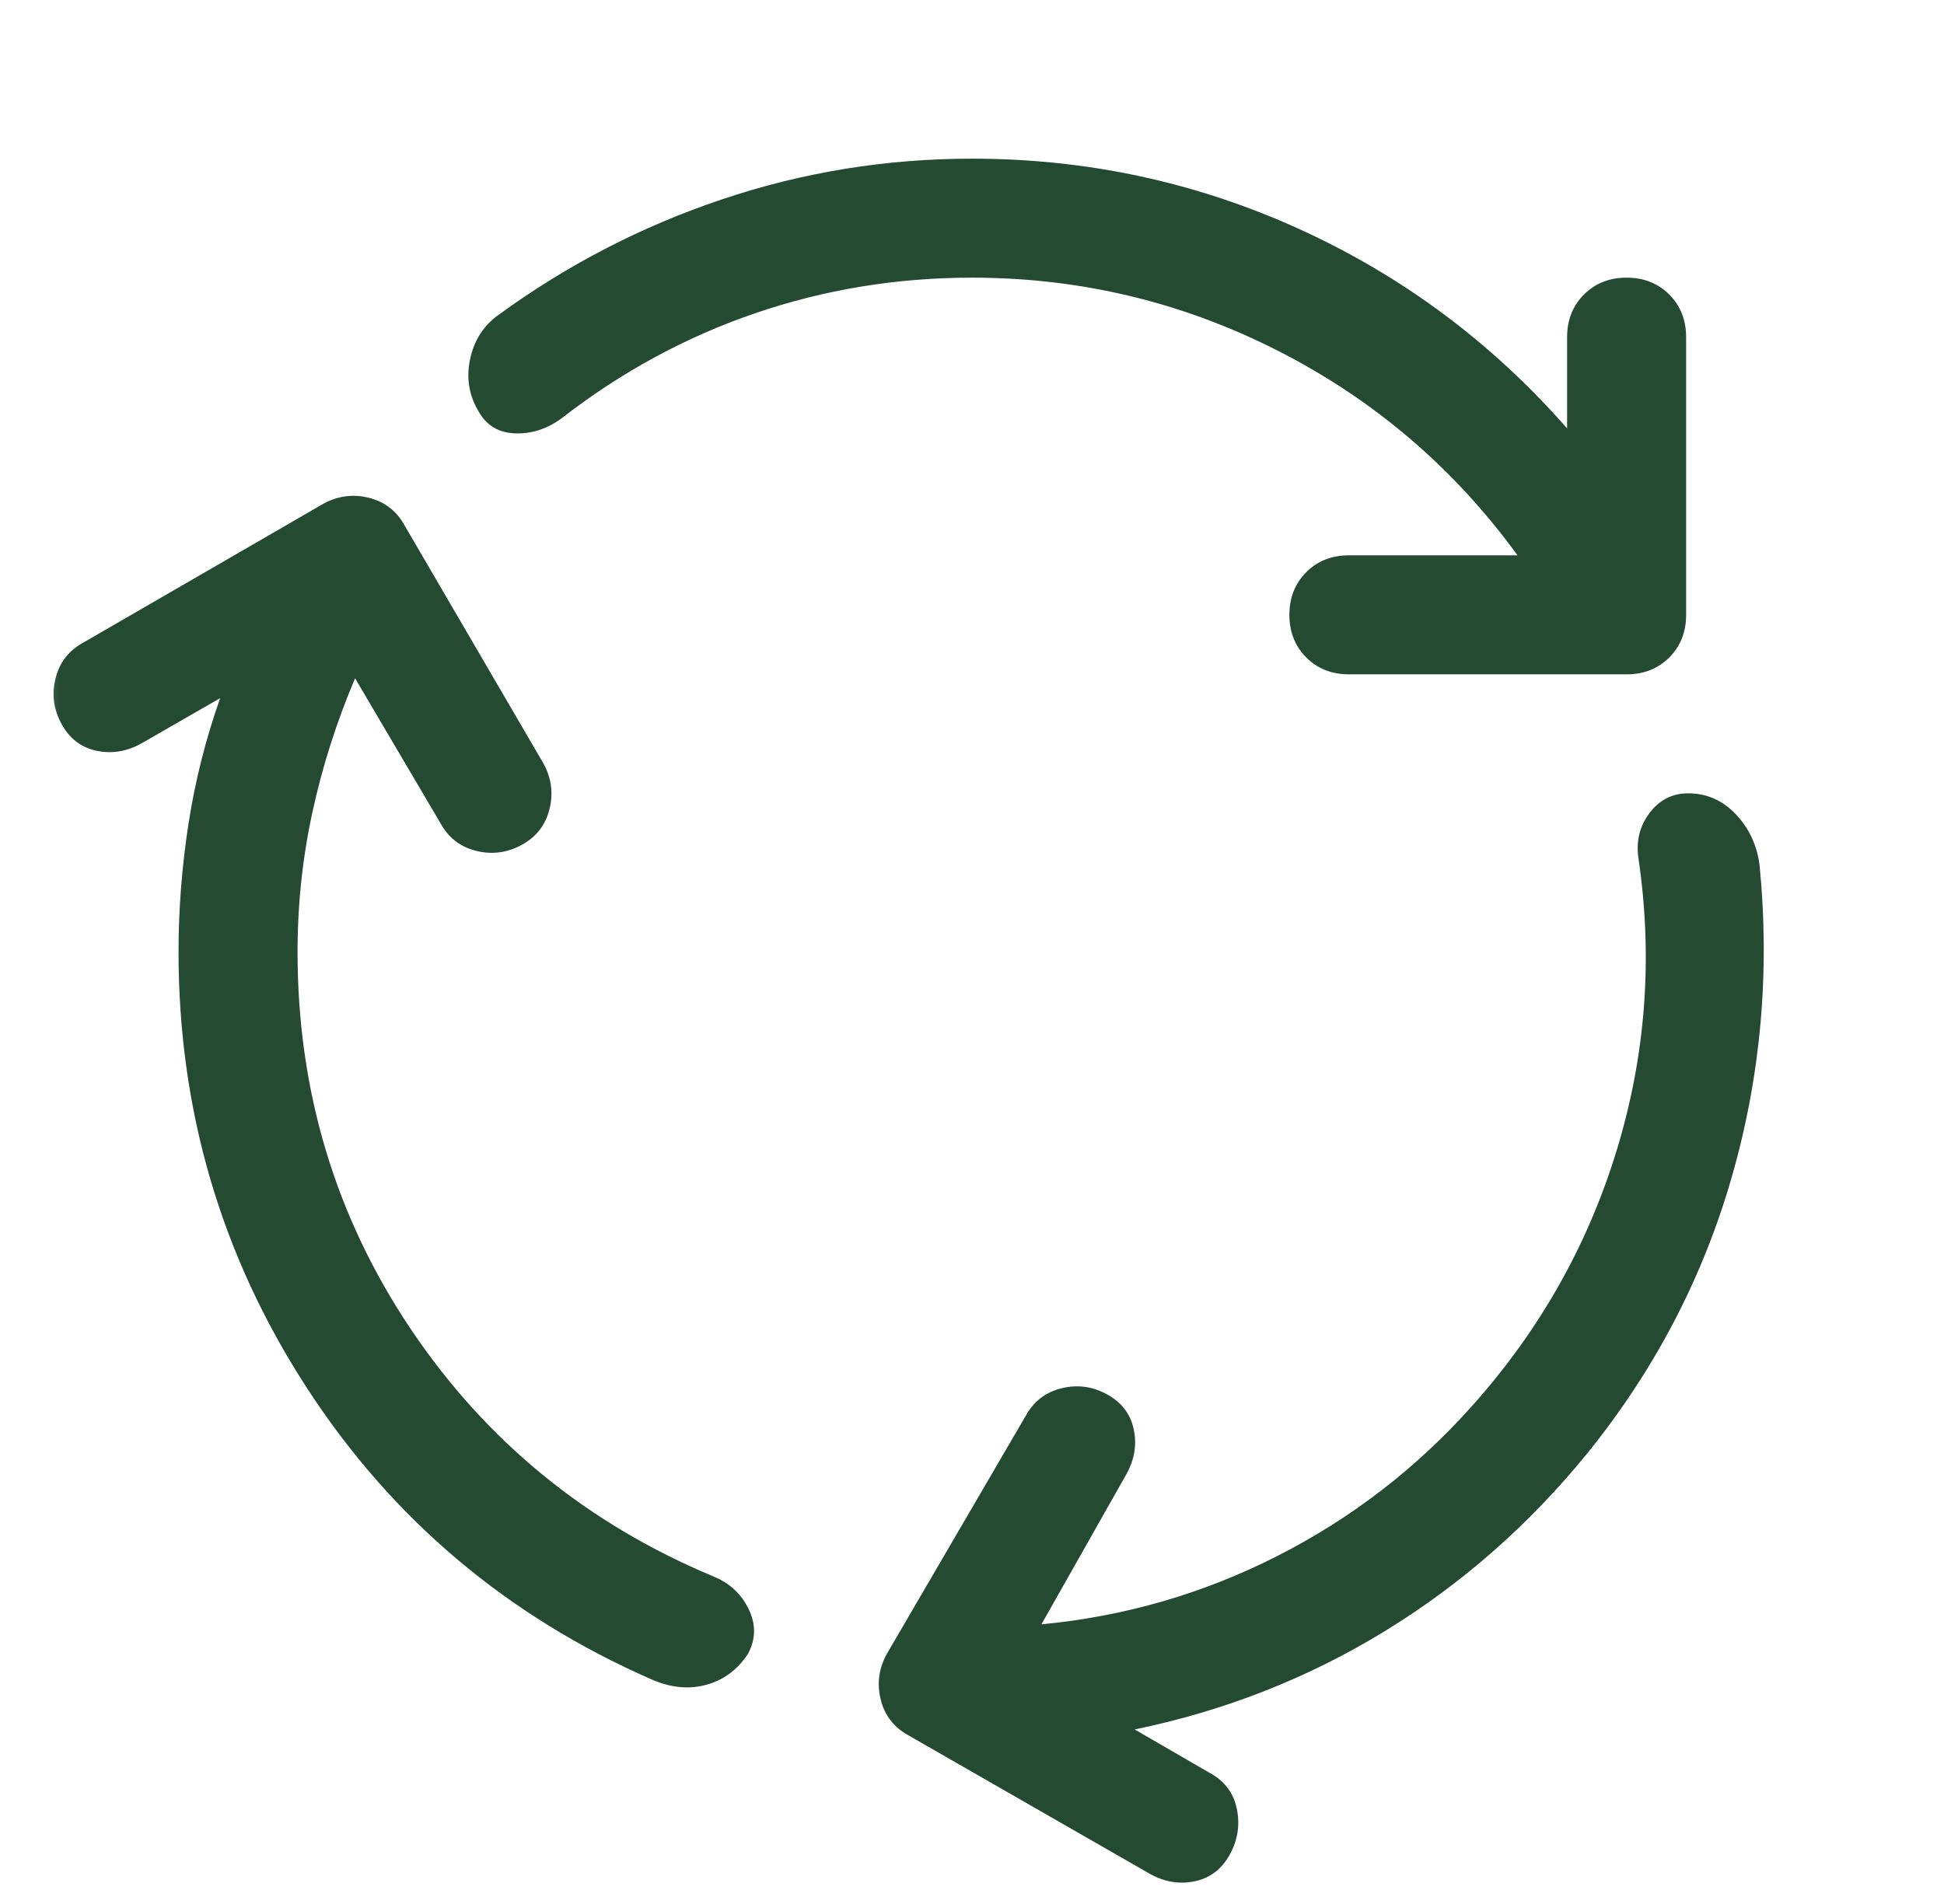 <?xml version="1.0" encoding="UTF-8"?>
<svg xmlns="http://www.w3.org/2000/svg" width="49" height="48" viewBox="0 0 49 48" fill="none">
  <mask id="mask0_3673_91930" style="mask-type:alpha" maskUnits="userSpaceOnUse" x="0" y="0" width="49" height="48">
    <rect x="0.5" width="48" height="48" fill="#D9D9D9"></rect>
  </mask>
  <g mask="url(#mask0_3673_91930)">
    <path d="M7.5 24C7.5 27.5 8.45 30.667 10.35 33.5C12.25 36.333 14.8 38.417 18 39.75C18.4 39.917 18.692 40.192 18.875 40.575C19.058 40.958 19.05 41.333 18.85 41.7C18.583 42.1 18.233 42.358 17.8 42.475C17.367 42.592 16.917 42.55 16.45 42.35C12.783 40.75 9.875 38.292 7.725 34.975C5.575 31.658 4.5 28 4.5 24C4.5 22.933 4.583 21.858 4.75 20.775C4.917 19.692 5.183 18.633 5.55 17.6L3.55 18.75C3.183 18.95 2.808 19.008 2.425 18.925C2.042 18.842 1.75 18.617 1.55 18.25C1.35 17.883 1.3 17.5 1.4 17.1C1.5 16.7 1.733 16.4 2.1 16.2L8.15 12.7C8.517 12.5 8.9 12.45 9.3 12.55C9.7 12.65 10 12.883 10.2 13.25L13.7 19.25C13.9 19.617 13.95 20 13.85 20.4C13.75 20.8 13.517 21.1 13.15 21.3C12.783 21.5 12.4 21.55 12 21.45C11.6 21.35 11.3 21.117 11.1 20.75L8.95 17.1C8.483 18.2 8.125 19.325 7.875 20.475C7.625 21.625 7.5 22.8 7.5 24ZM24.5 7C22.6 7 20.775 7.3 19.025 7.9C17.275 8.5 15.65 9.383 14.15 10.55C13.783 10.817 13.392 10.942 12.975 10.925C12.558 10.908 12.25 10.717 12.05 10.35C11.817 9.95 11.75 9.517 11.85 9.05C11.95 8.583 12.183 8.217 12.55 7.95C14.283 6.683 16.167 5.708 18.2 5.025C20.233 4.342 22.333 4 24.5 4C27.4 4 30.15 4.592 32.75 5.775C35.35 6.958 37.6 8.633 39.5 10.8V8.5C39.5 8.067 39.642 7.708 39.925 7.425C40.208 7.142 40.567 7 41 7C41.433 7 41.792 7.142 42.075 7.425C42.358 7.708 42.5 8.067 42.5 8.5V15.5C42.5 15.933 42.358 16.292 42.075 16.575C41.792 16.858 41.433 17 41 17H34C33.567 17 33.208 16.858 32.925 16.575C32.642 16.292 32.5 15.933 32.5 15.5C32.5 15.067 32.642 14.708 32.925 14.425C33.208 14.142 33.567 14 34 14H38.25C36.65 11.8 34.642 10.083 32.225 8.85C29.808 7.617 27.233 7 24.5 7ZM37.1 35.45C38.8 33.55 40.017 31.4 40.75 29C41.483 26.6 41.667 24.15 41.3 21.65C41.233 21.217 41.325 20.833 41.575 20.5C41.825 20.167 42.15 20 42.55 20C43.017 20 43.417 20.175 43.75 20.525C44.083 20.875 44.283 21.3 44.35 21.8C44.617 24.5 44.383 27.125 43.65 29.675C42.917 32.225 41.7 34.55 40 36.65C38.533 38.45 36.833 39.942 34.9 41.125C32.967 42.308 30.867 43.133 28.6 43.6L30.5 44.7C30.867 44.9 31.092 45.2 31.175 45.6C31.258 46 31.2 46.383 31 46.75C30.8 47.117 30.508 47.342 30.125 47.425C29.742 47.508 29.367 47.45 29 47.25L22.9 43.75C22.533 43.55 22.3 43.25 22.2 42.85C22.1 42.45 22.15 42.067 22.35 41.7L25.85 35.7C26.05 35.333 26.35 35.1 26.75 35C27.15 34.9 27.533 34.95 27.9 35.15C28.267 35.35 28.492 35.642 28.575 36.025C28.658 36.408 28.6 36.783 28.4 37.15L26.25 40.95C28.35 40.75 30.333 40.175 32.2 39.225C34.067 38.275 35.7 37.017 37.1 35.45Z" fill="#244A32"></path>
  </g>
</svg>

